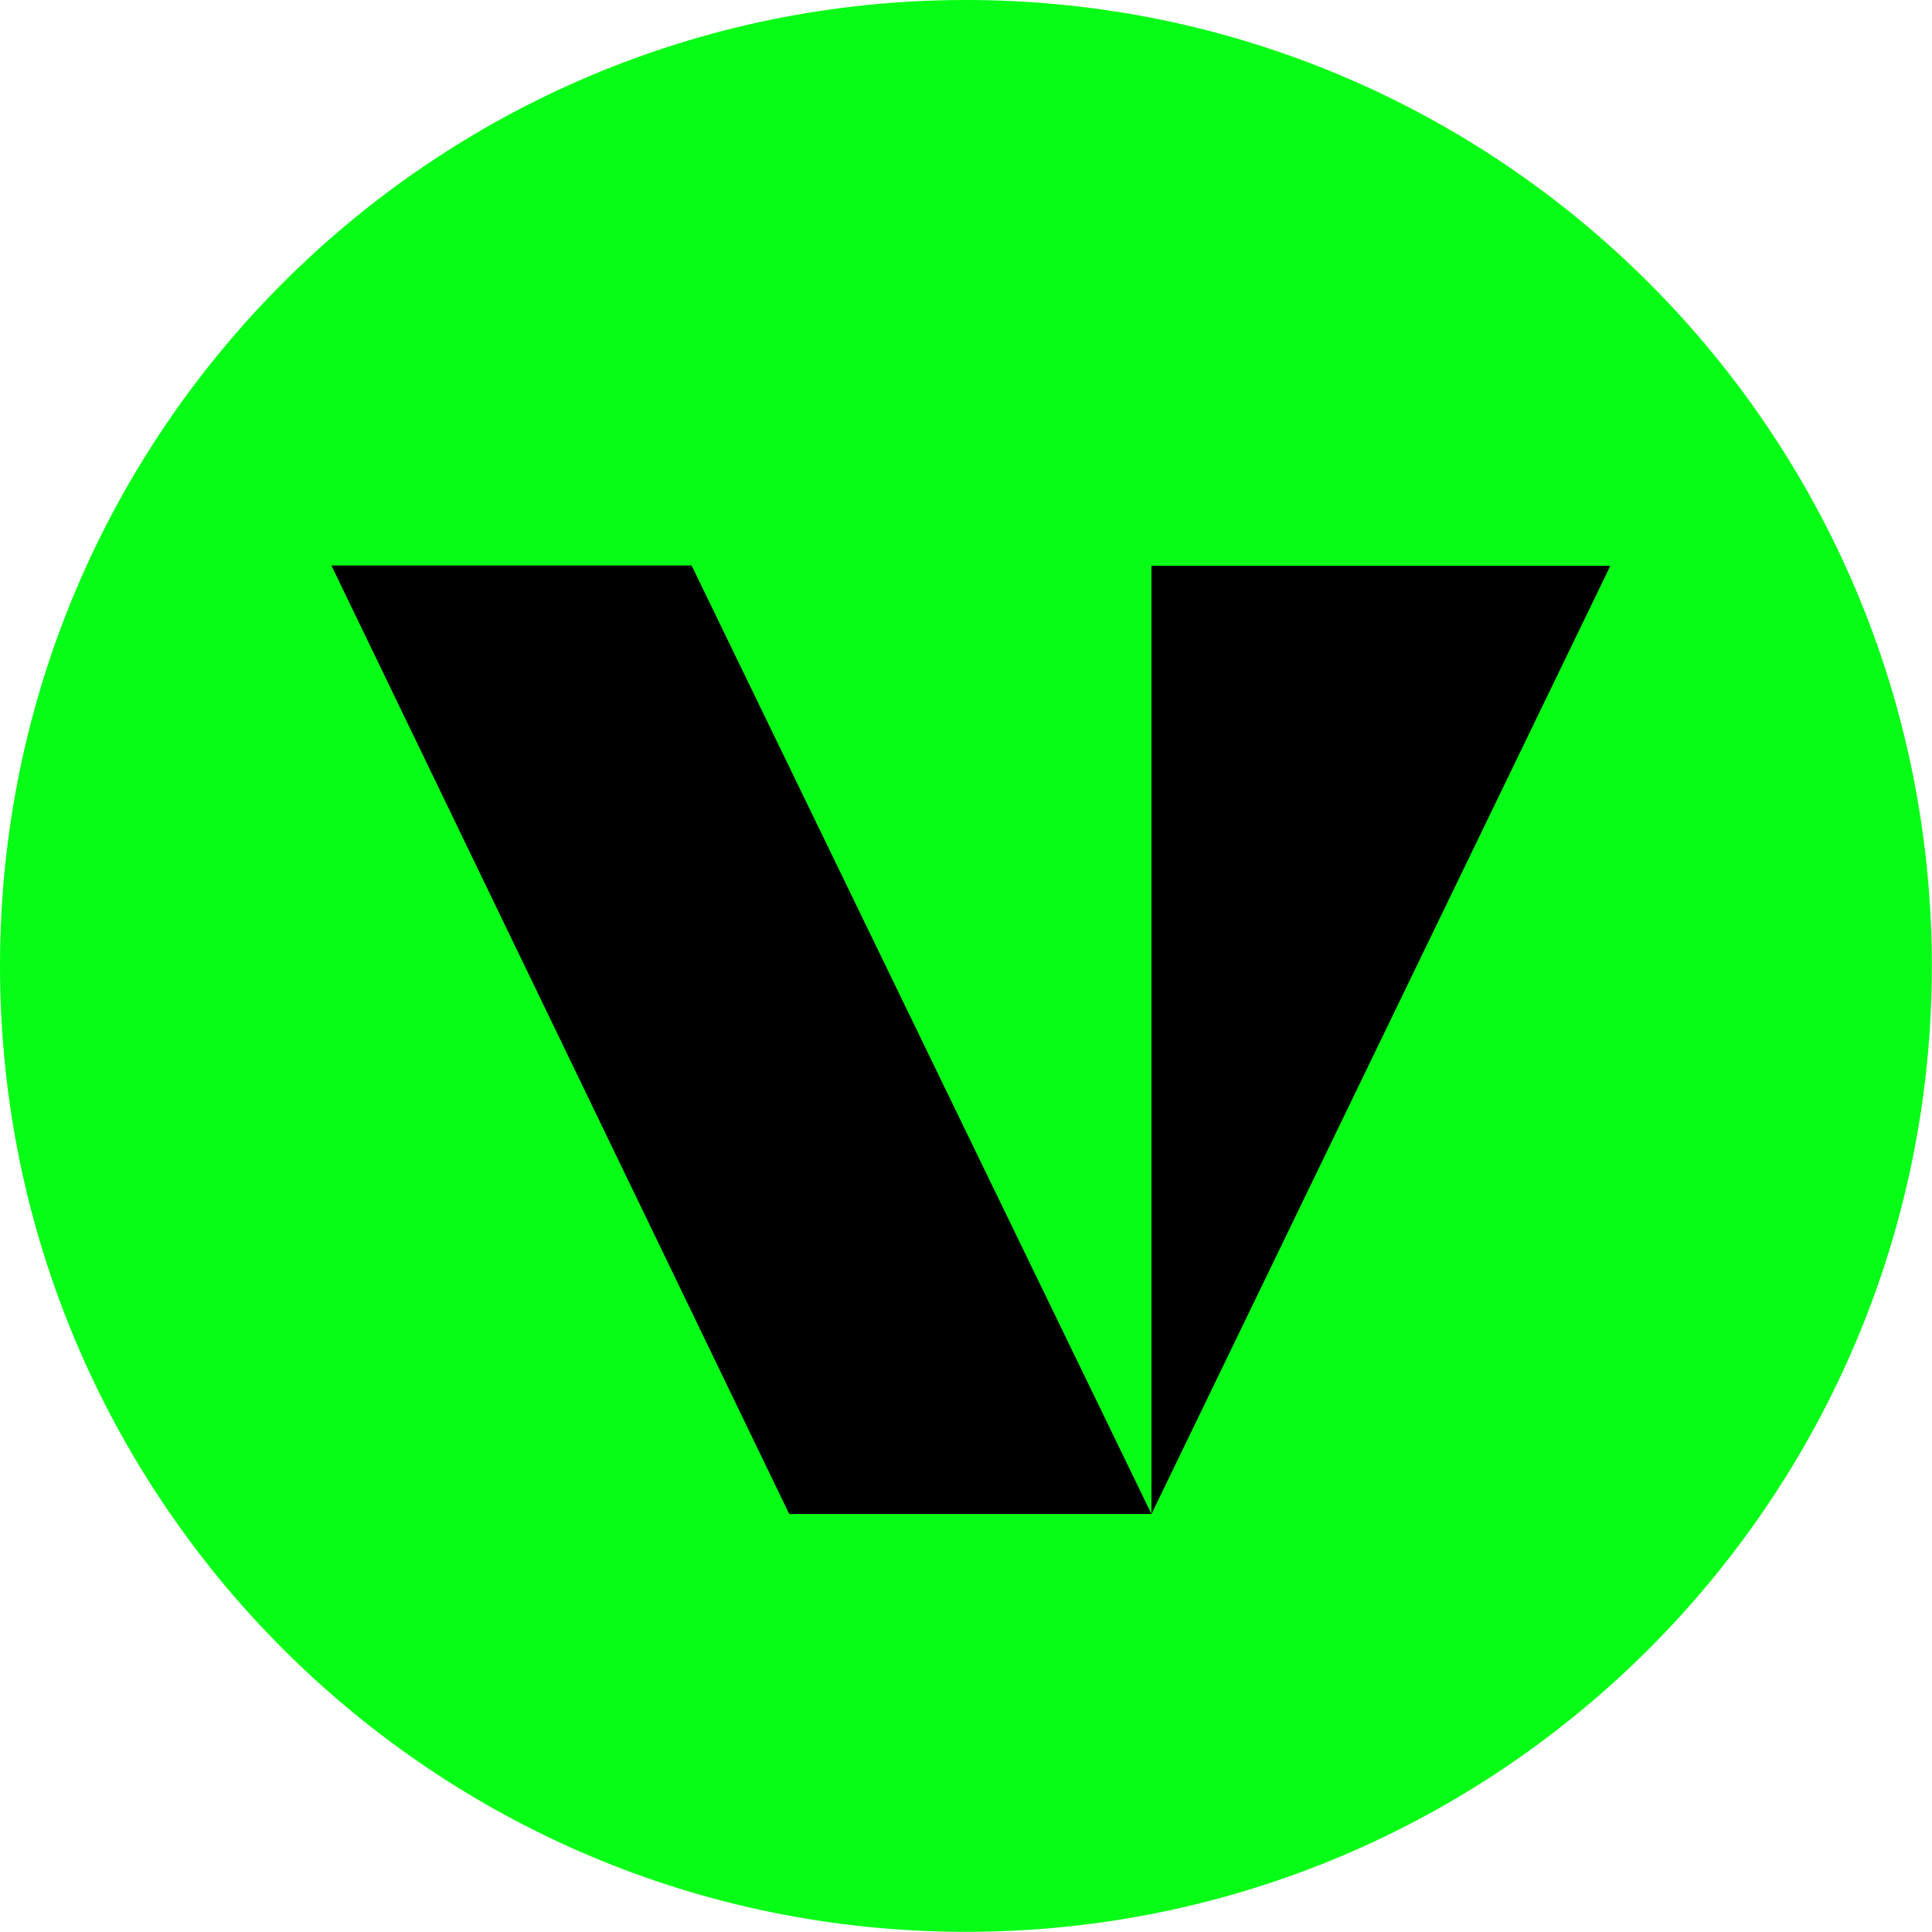 <svg width="101" height="101" viewBox="0 0 101 101" fill="none" xmlns="http://www.w3.org/2000/svg">
<g clip-path="url(#clip0_84_48)">
<path d="M50.495 100.991C78.383 100.991 100.991 78.383 100.991 50.495C100.991 22.608 78.383 0 50.495 0C22.608 0 0 22.608 0 50.495C0 78.383 22.608 100.991 50.495 100.991Z" fill="#06FD15"/>
<path d="M60.196 79.15V29.581H84.183L60.196 79.15Z" fill="black"/>
<path d="M17.325 29.563H36.155L60.196 79.15H41.259L17.325 29.563Z" fill="black"/>
</g>
<defs>
<clipPath id="clip0_84_48">
<rect width="101" height="101" fill="white"/>
</clipPath>
</defs>
</svg>
